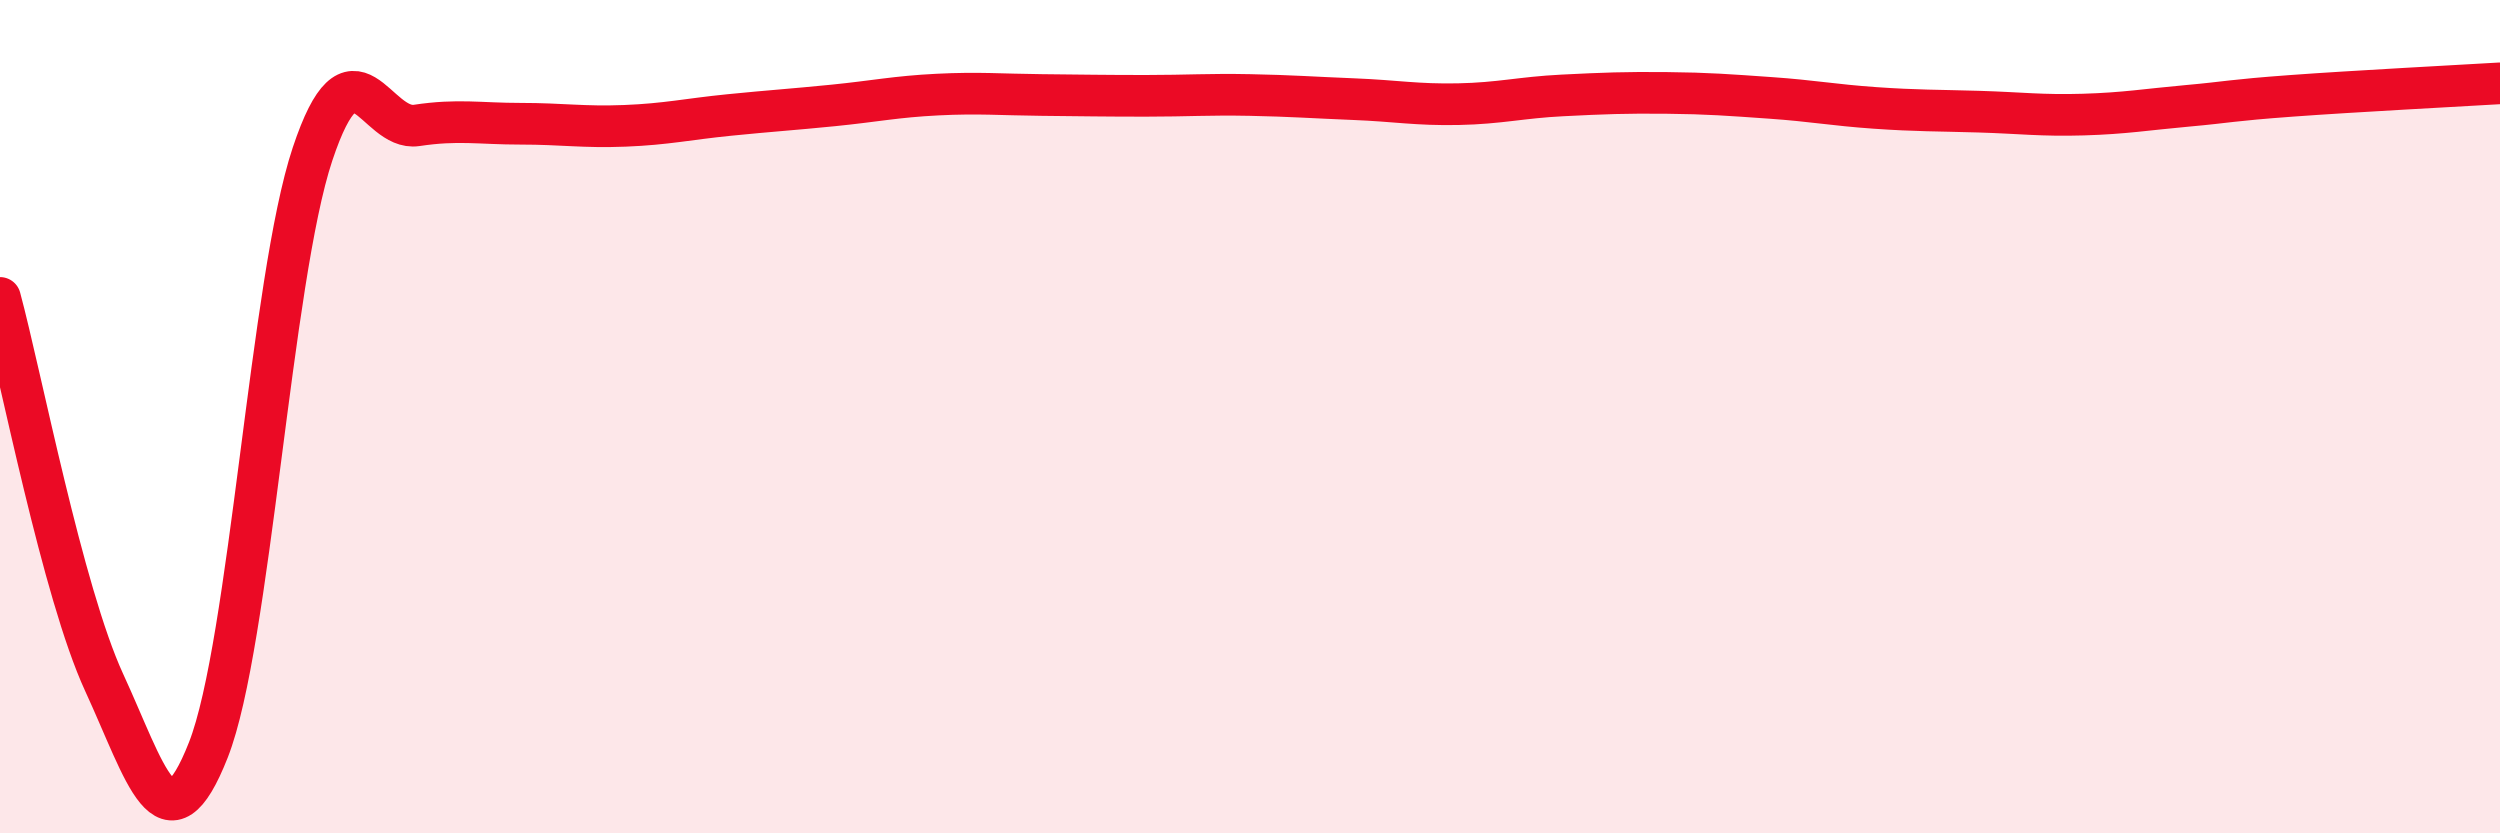 
    <svg width="60" height="20" viewBox="0 0 60 20" xmlns="http://www.w3.org/2000/svg">
      <path
        d="M 0,7.15 C 0.5,9 1.5,14.21 2.5,16.38 C 3.5,18.55 4,20.54 5,18 C 6,15.46 6.5,6.7 7.5,3.7 C 8.5,0.7 9,3.16 10,3.01 C 11,2.86 11.5,2.97 12.5,2.97 C 13.5,2.97 14,3.06 15,3.02 C 16,2.98 16.5,2.86 17.5,2.76 C 18.5,2.66 19,2.63 20,2.53 C 21,2.43 21.5,2.32 22.5,2.27 C 23.5,2.22 24,2.27 25,2.28 C 26,2.29 26.5,2.3 27.5,2.3 C 28.5,2.3 29,2.26 30,2.28 C 31,2.3 31.5,2.34 32.5,2.38 C 33.5,2.42 34,2.52 35,2.5 C 36,2.48 36.5,2.34 37.5,2.29 C 38.5,2.24 39,2.22 40,2.23 C 41,2.24 41.5,2.28 42.5,2.35 C 43.5,2.42 44,2.52 45,2.59 C 46,2.66 46.5,2.65 47.5,2.68 C 48.5,2.71 49,2.78 50,2.75 C 51,2.72 51.5,2.63 52.5,2.54 C 53.5,2.45 53.5,2.41 55,2.3 C 56.5,2.19 59,2.06 60,2L60 20L0 20Z"
        fill="#EB0A25"
        opacity="0.1"
        stroke-linecap="round"
        stroke-linejoin="round"
      />
      <path
        d="M 0,7.15 C 0.5,9 1.5,14.21 2.5,16.38 C 3.5,18.55 4,20.54 5,18 C 6,15.46 6.5,6.7 7.5,3.7 C 8.5,0.7 9,3.16 10,3.01 C 11,2.86 11.5,2.97 12.5,2.97 C 13.5,2.97 14,3.06 15,3.02 C 16,2.98 16.5,2.86 17.5,2.76 C 18.5,2.66 19,2.63 20,2.53 C 21,2.43 21.5,2.32 22.5,2.27 C 23.5,2.22 24,2.27 25,2.28 C 26,2.29 26.5,2.3 27.5,2.3 C 28.5,2.3 29,2.26 30,2.28 C 31,2.3 31.5,2.34 32.5,2.38 C 33.5,2.42 34,2.52 35,2.5 C 36,2.48 36.5,2.34 37.5,2.29 C 38.5,2.24 39,2.22 40,2.23 C 41,2.24 41.5,2.28 42.5,2.35 C 43.5,2.42 44,2.52 45,2.59 C 46,2.66 46.5,2.65 47.5,2.68 C 48.5,2.71 49,2.78 50,2.75 C 51,2.72 51.5,2.63 52.5,2.54 C 53.5,2.45 53.5,2.41 55,2.3 C 56.5,2.19 59,2.06 60,2"
        stroke="#EB0A25"
        stroke-width="1"
        fill="none"
        stroke-linecap="round"
        stroke-linejoin="round"
      />
    </svg>
  